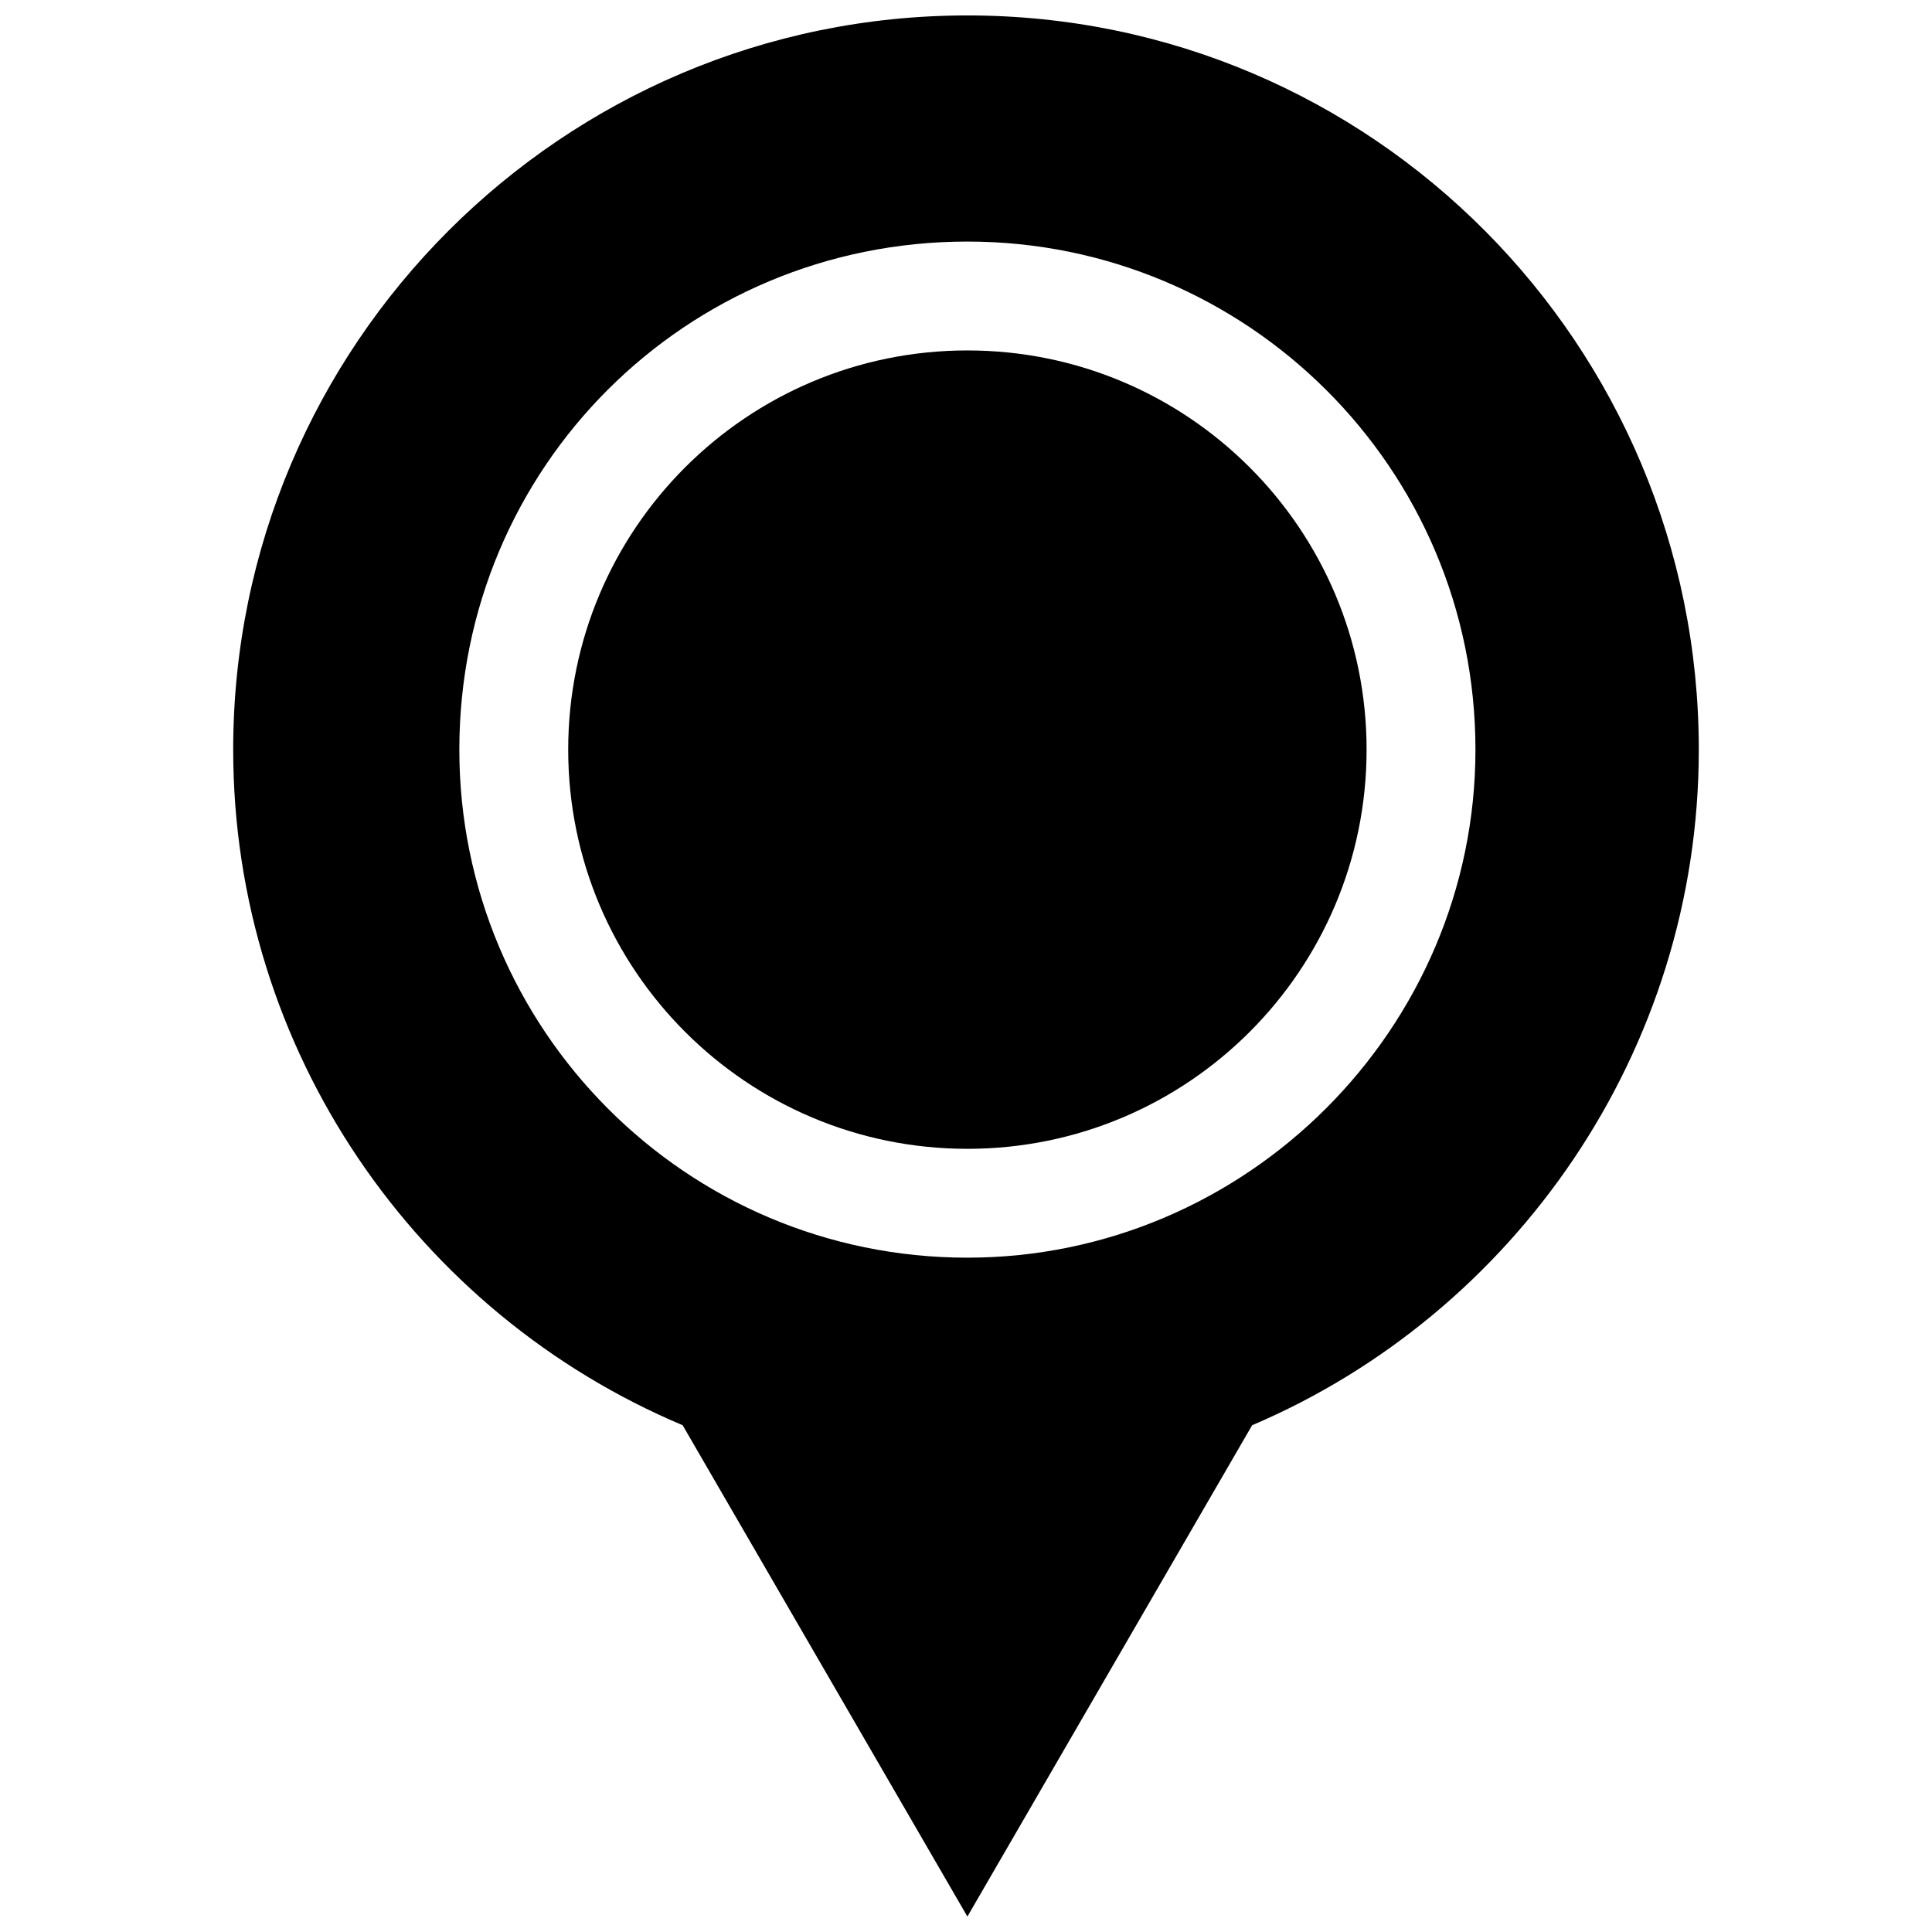 <?xml version="1.0" encoding="UTF-8"?>
<!-- The Best Svg Icon site in the world: iconSvg.co, Visit us! https://iconsvg.co -->
<svg width="800px" height="800px" version="1.1" viewBox="144 144 512 512" xmlns="http://www.w3.org/2000/svg">
 <defs>
  <clipPath id="a">
   <path d="m205 148.09h390v503.81h-390z"/>
  </clipPath>
 </defs>
 <g clip-path="url(#a)">
  <path d="m400.37 148.09c107.27 0 193.83 87.297 193.83 194.57 0 79.898-48.828 149.44-118.37 179.04l-75.461 130.21-75.461-130.21c-70.281-29.594-119.11-99.133-119.11-179.04 0-107.27 87.297-194.57 194.57-194.57zm0 59.926c73.98 0 134.64 59.926 134.64 134.64 0 73.98-60.664 134.64-134.64 134.64-74.719 0-134.64-60.664-134.64-134.64 0-74.719 59.926-134.64 134.64-134.64z" fill-rule="evenodd"/>
 </g>
 <path d="m506.16 342.66c0 58.426-47.363 105.79-105.79 105.79-58.426 0-105.79-47.367-105.79-105.79 0-58.43 47.367-105.79 105.79-105.79 58.43 0 105.79 47.363 105.79 105.79" fill-rule="evenodd"/>
</svg>